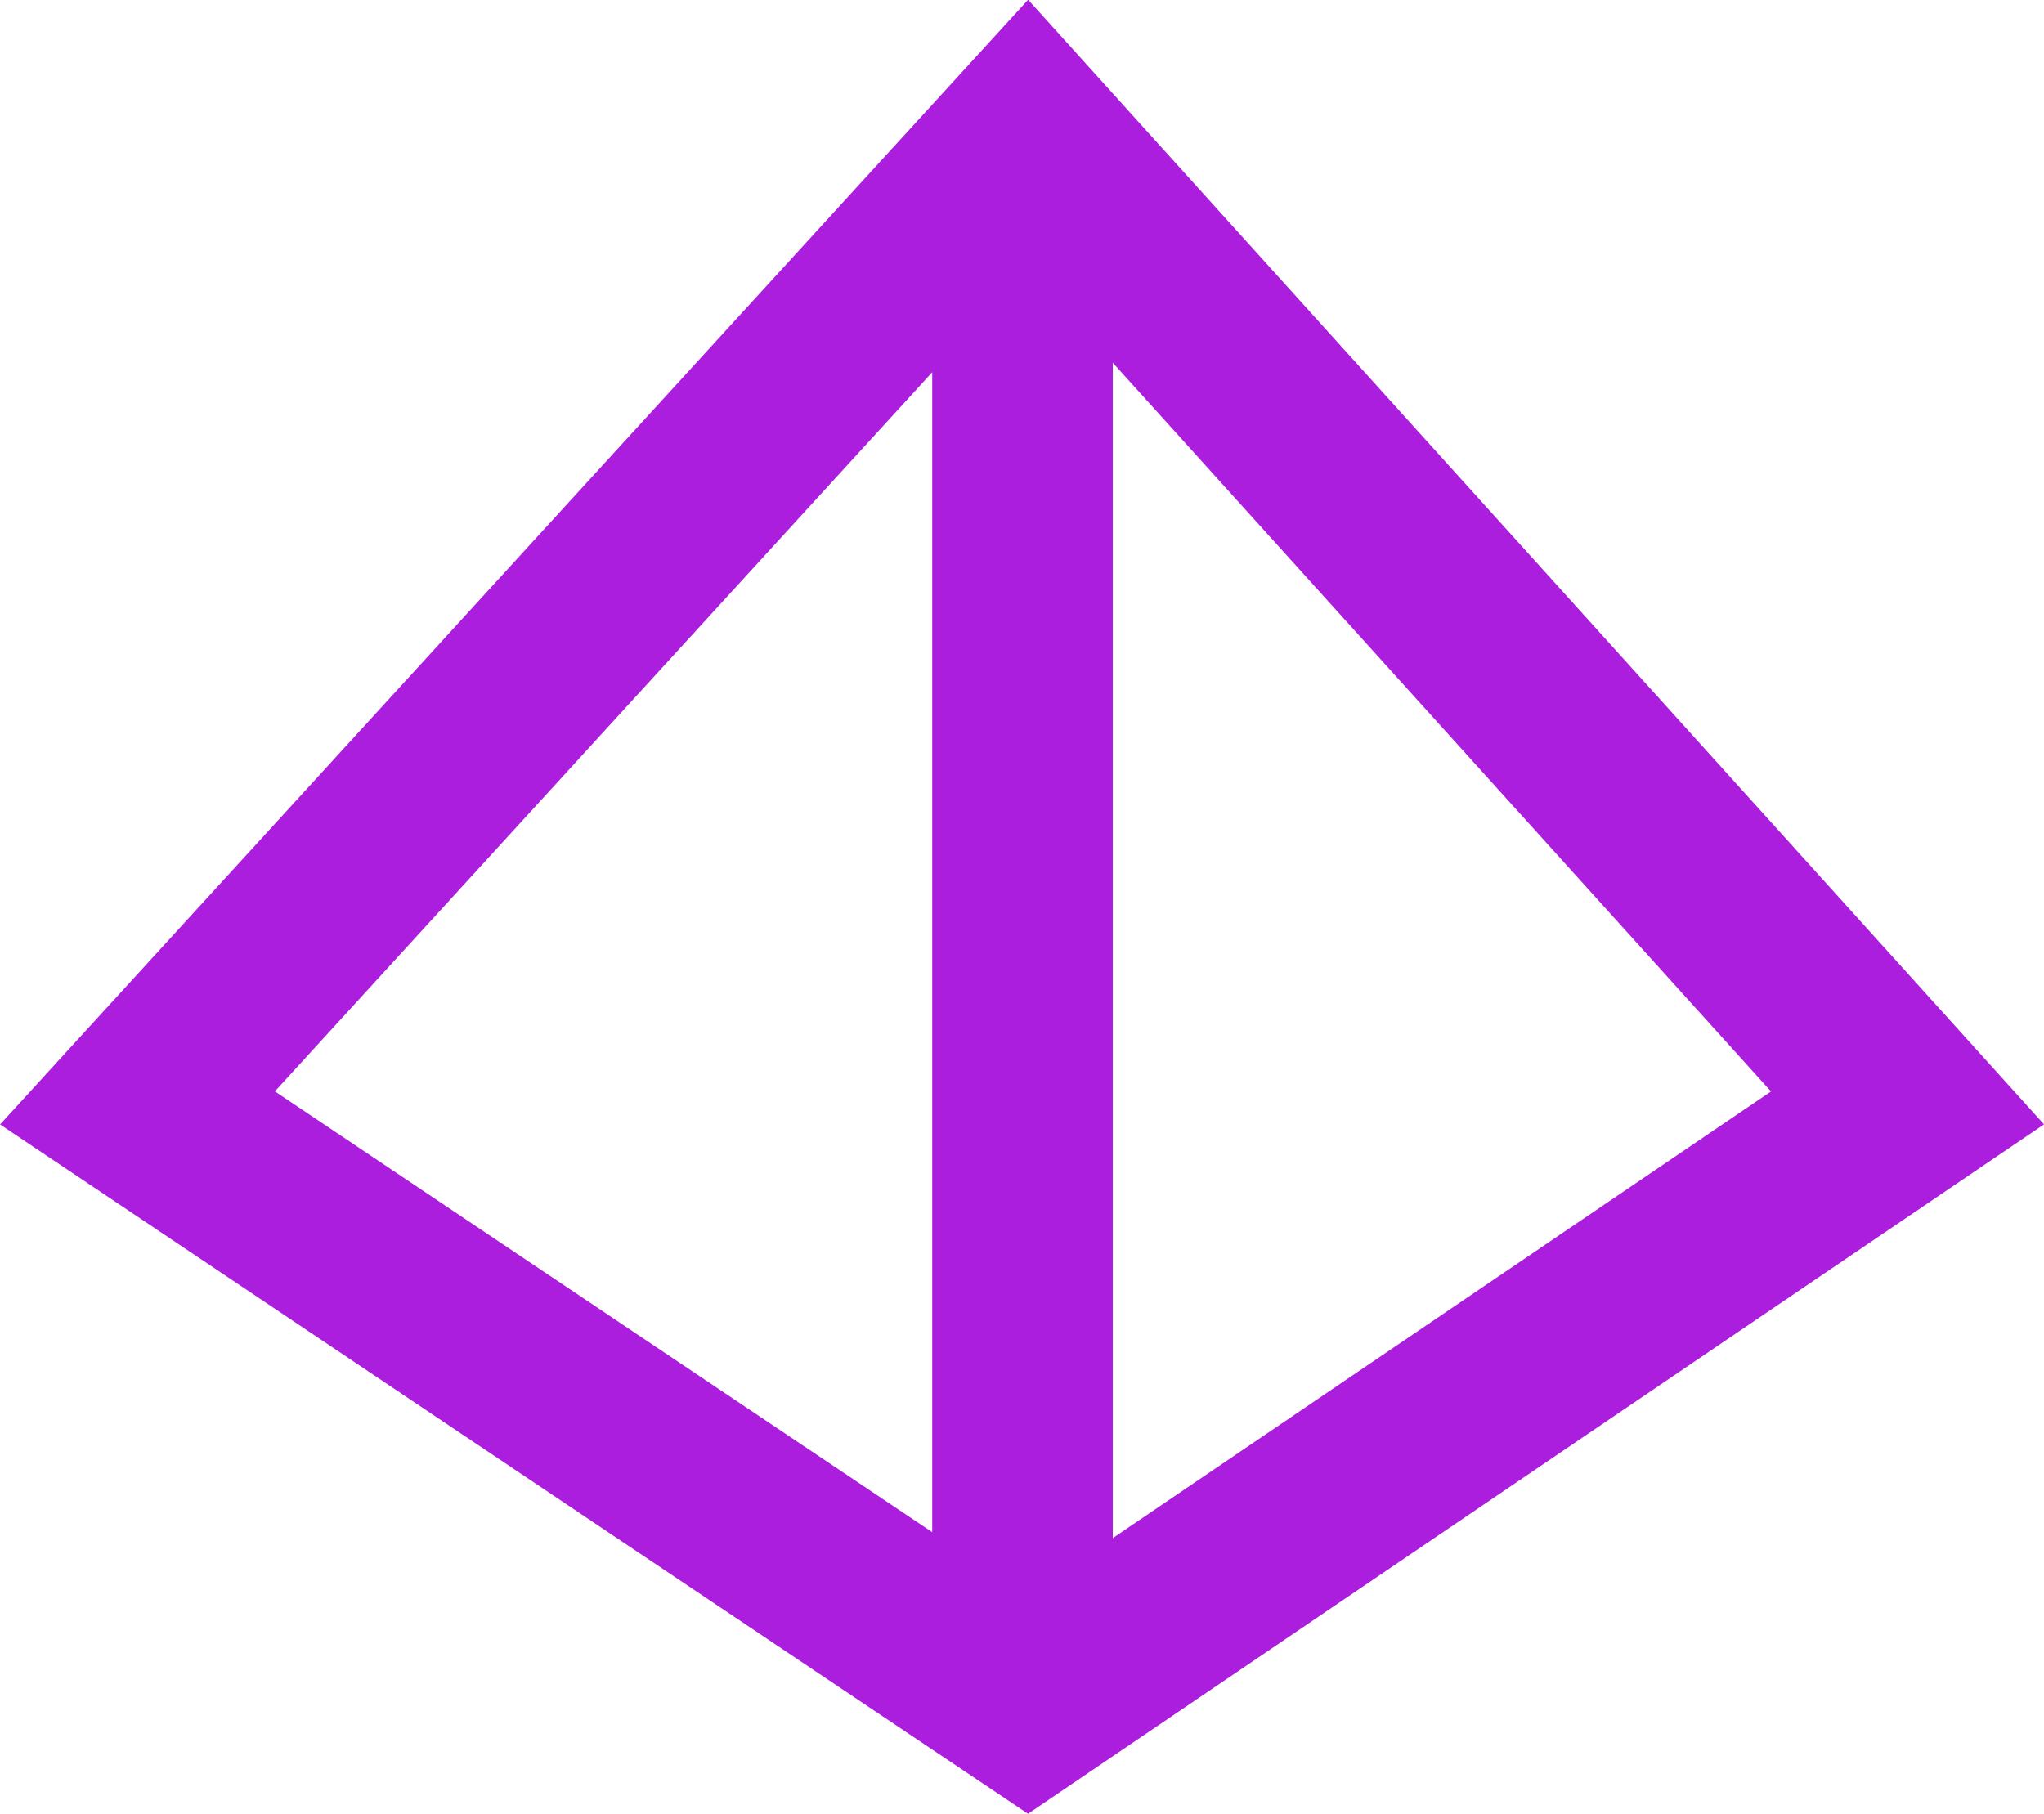 <svg xmlns="http://www.w3.org/2000/svg" width="22.643" height="20.098" viewBox="0 0 22.643 20.098"><g transform="translate(1.522 1.487)"><path d="M-1083.594-317.4l-9.862-6.614,9.862-10.791,9.746,10.791Z" transform="translate(1093.457 334.802)" fill="none" stroke="#ac1ede" stroke-width="2"/><path d="M-1083.652-334.8v17.288" transform="translate(1093.457 334.802)" fill="none" stroke="#ac1ede" stroke-width="2"/></g></svg>